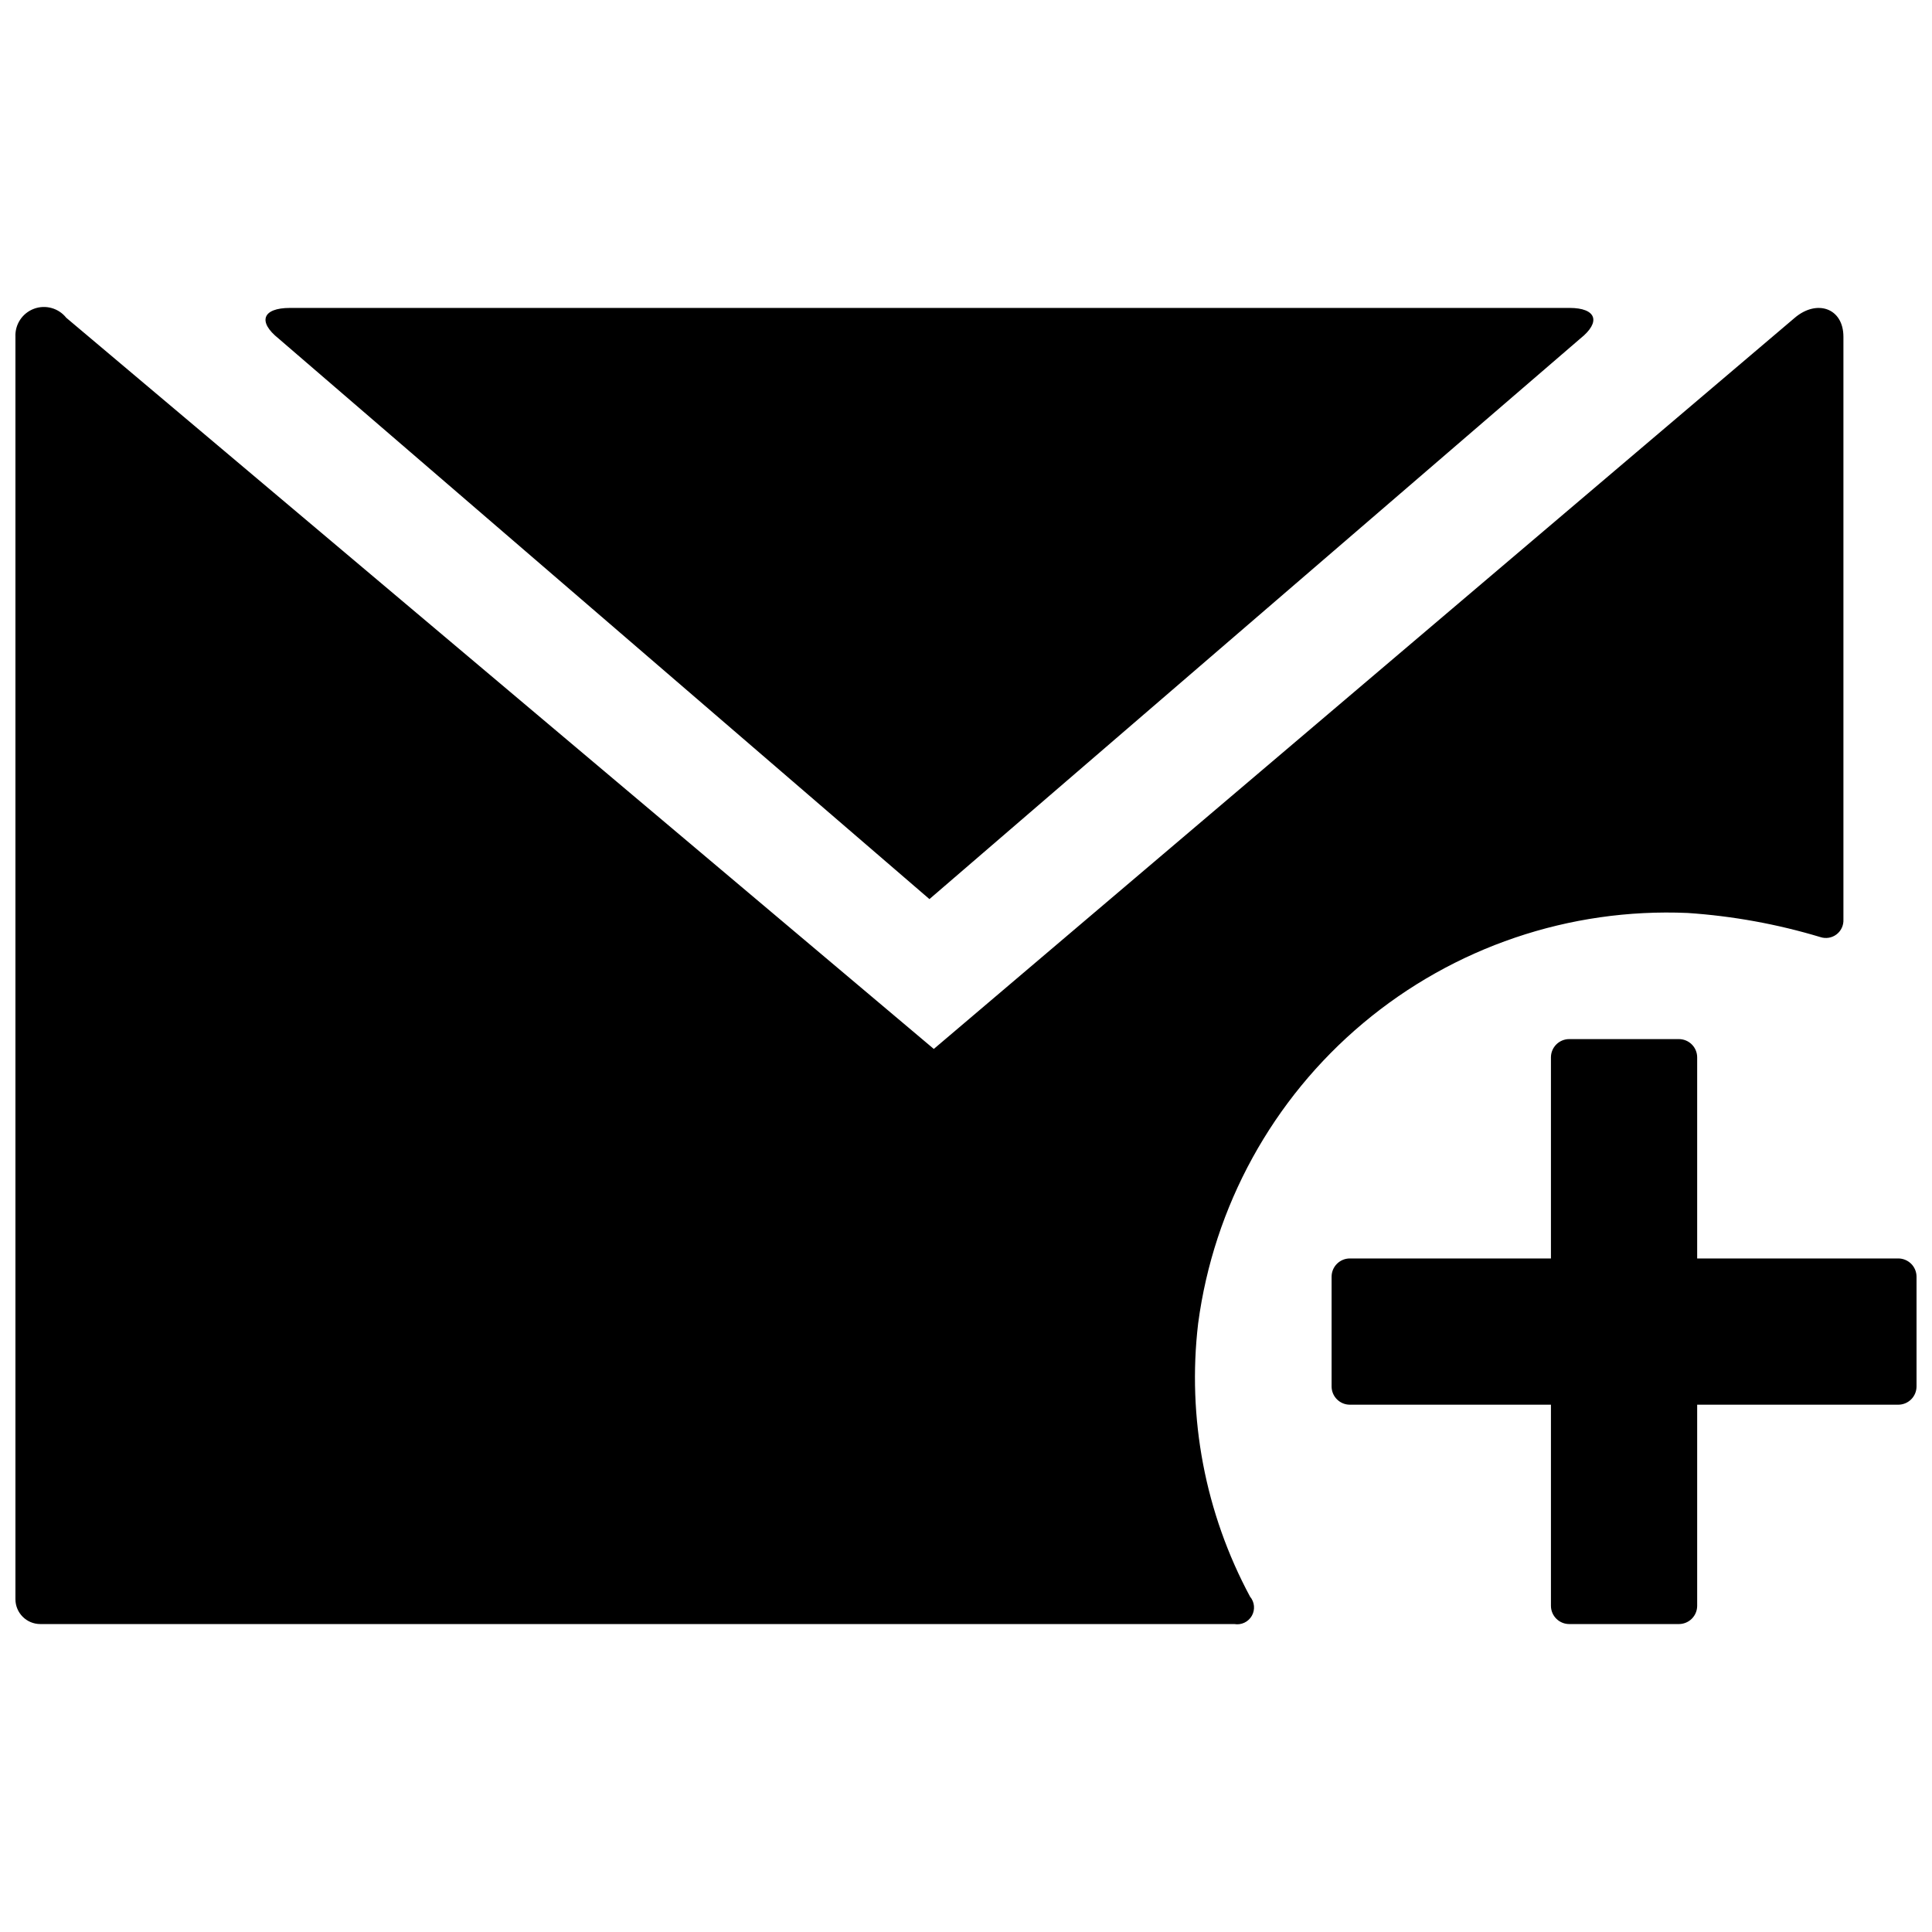 <?xml version="1.0" encoding="UTF-8"?>
<!-- The Best Svg Icon site in the world: iconSvg.co, Visit us! https://iconsvg.co -->
<svg width="800px" height="800px" version="1.1" viewBox="144 144 512 512" xmlns="http://www.w3.org/2000/svg">
 <defs>
  <clipPath id="a">
   <path d="m148.09 225h503.81v350h-503.81z"/>
  </clipPath>
 </defs>
 <g clip-path="url(#a)">
  <path d="m471.11 574.39h-316.43c-3.641 0-6.59-2.949-6.59-6.59v-334.55c-0.148-3.273 1.832-6.269 4.902-7.418 3.066-1.148 6.527-0.188 8.566 2.379l229.91 193.77 228.17-193.77c5.812-4.941 12.887-2.617 12.887 5.039v154.44c0.074 1.531-0.605 3.004-1.828 3.934-1.219 0.93-2.82 1.195-4.277 0.715-11.445-3.449-23.242-5.594-35.168-6.394-31.312-1.359-61.996 9.055-86.008 29.195-24.012 20.137-39.613 48.539-43.727 79.609-2.941 24.965 1.859 50.23 13.758 72.375 1.211 1.43 1.395 3.465 0.465 5.09-0.934 1.625-2.781 2.496-4.629 2.176zm-253.26-340.65 172.46 148.53 172.46-148.53c5.621-4.457 4.262-8.137-2.809-8.137h-339.1c-7.363-0.004-8.621 3.68-3.004 8.137zm434.05 248.61v29.066c0 1.285-0.508 2.516-1.418 3.426-0.91 0.906-2.141 1.418-3.426 1.418h-53.289v53.289c0 1.285-0.508 2.516-1.418 3.426-0.906 0.906-2.141 1.418-3.426 1.418h-29.066c-2.672 0-4.844-2.168-4.844-4.844v-53.289h-53.289 0.004c-2.676 0-4.844-2.168-4.844-4.844v-29.066c0-2.676 2.168-4.844 4.844-4.844h53.285v-53.289c0-2.676 2.172-4.844 4.844-4.844h29.066c1.285 0 2.519 0.512 3.426 1.418 0.91 0.91 1.418 2.141 1.418 3.426v53.289h53.289c1.285 0 2.516 0.512 3.426 1.418 0.91 0.91 1.418 2.141 1.418 3.426z"/>
 </g>
</svg>